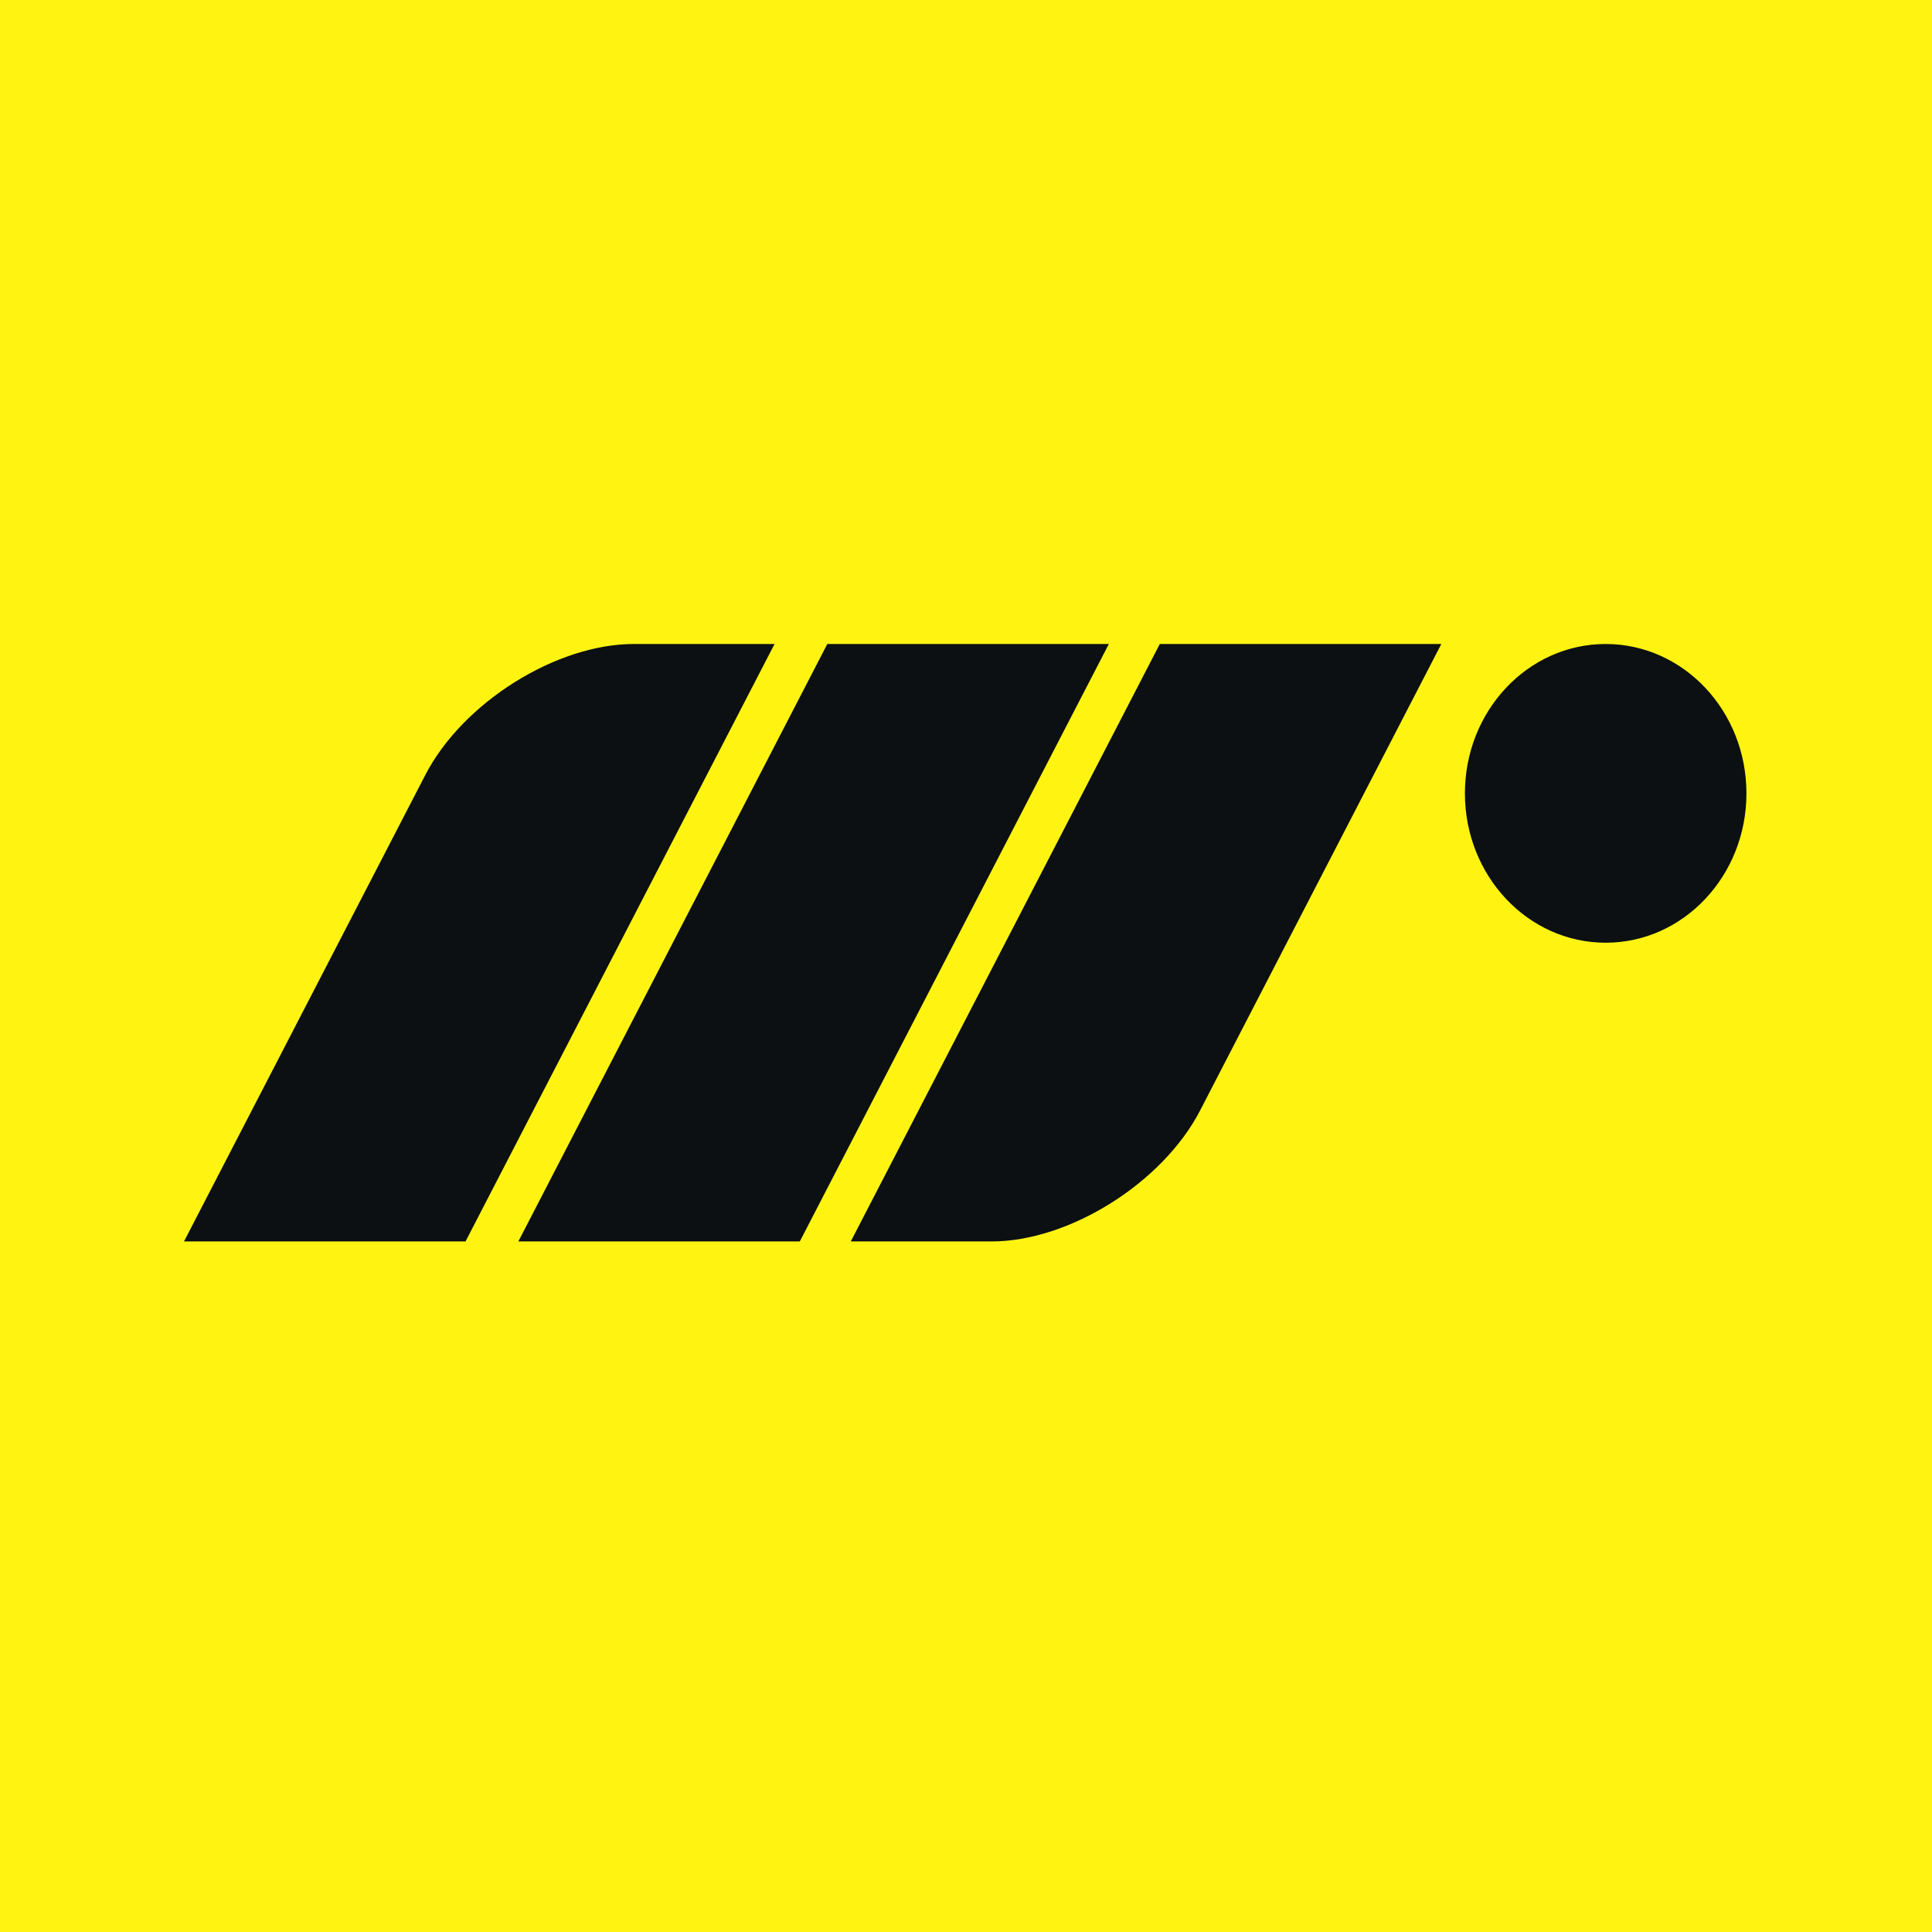 <svg width="42" height="42" viewBox="0 0 42 42" fill="none" xmlns="http://www.w3.org/2000/svg">
<rect width="42" height="42" fill="#FFF312"/>
<g clip-path="url(#clip0_107_20)">
<path d="M16.838 14L10.12 26.988H4L9.246 16.847C10.059 15.274 12.088 14 13.778 14H16.838ZM31.846 17.247C31.846 15.453 33.216 14 34.906 14C36.596 14 37.966 15.453 37.966 17.247C37.966 19.041 36.596 20.494 34.906 20.494C33.216 20.494 31.846 19.041 31.846 17.247ZM17.985 14H24.105L17.387 26.988H11.268L17.985 14ZM25.213 14H31.333L26.089 24.141C25.276 25.714 23.245 26.988 21.555 26.988H18.495L25.213 14Z" fill="#0C1012"/>
</g>
<defs>
<clipPath id="clip0_107_20">
<rect width="34" height="13" fill="white" transform="translate(4 14)"/>
</clipPath>
</defs>
</svg>
